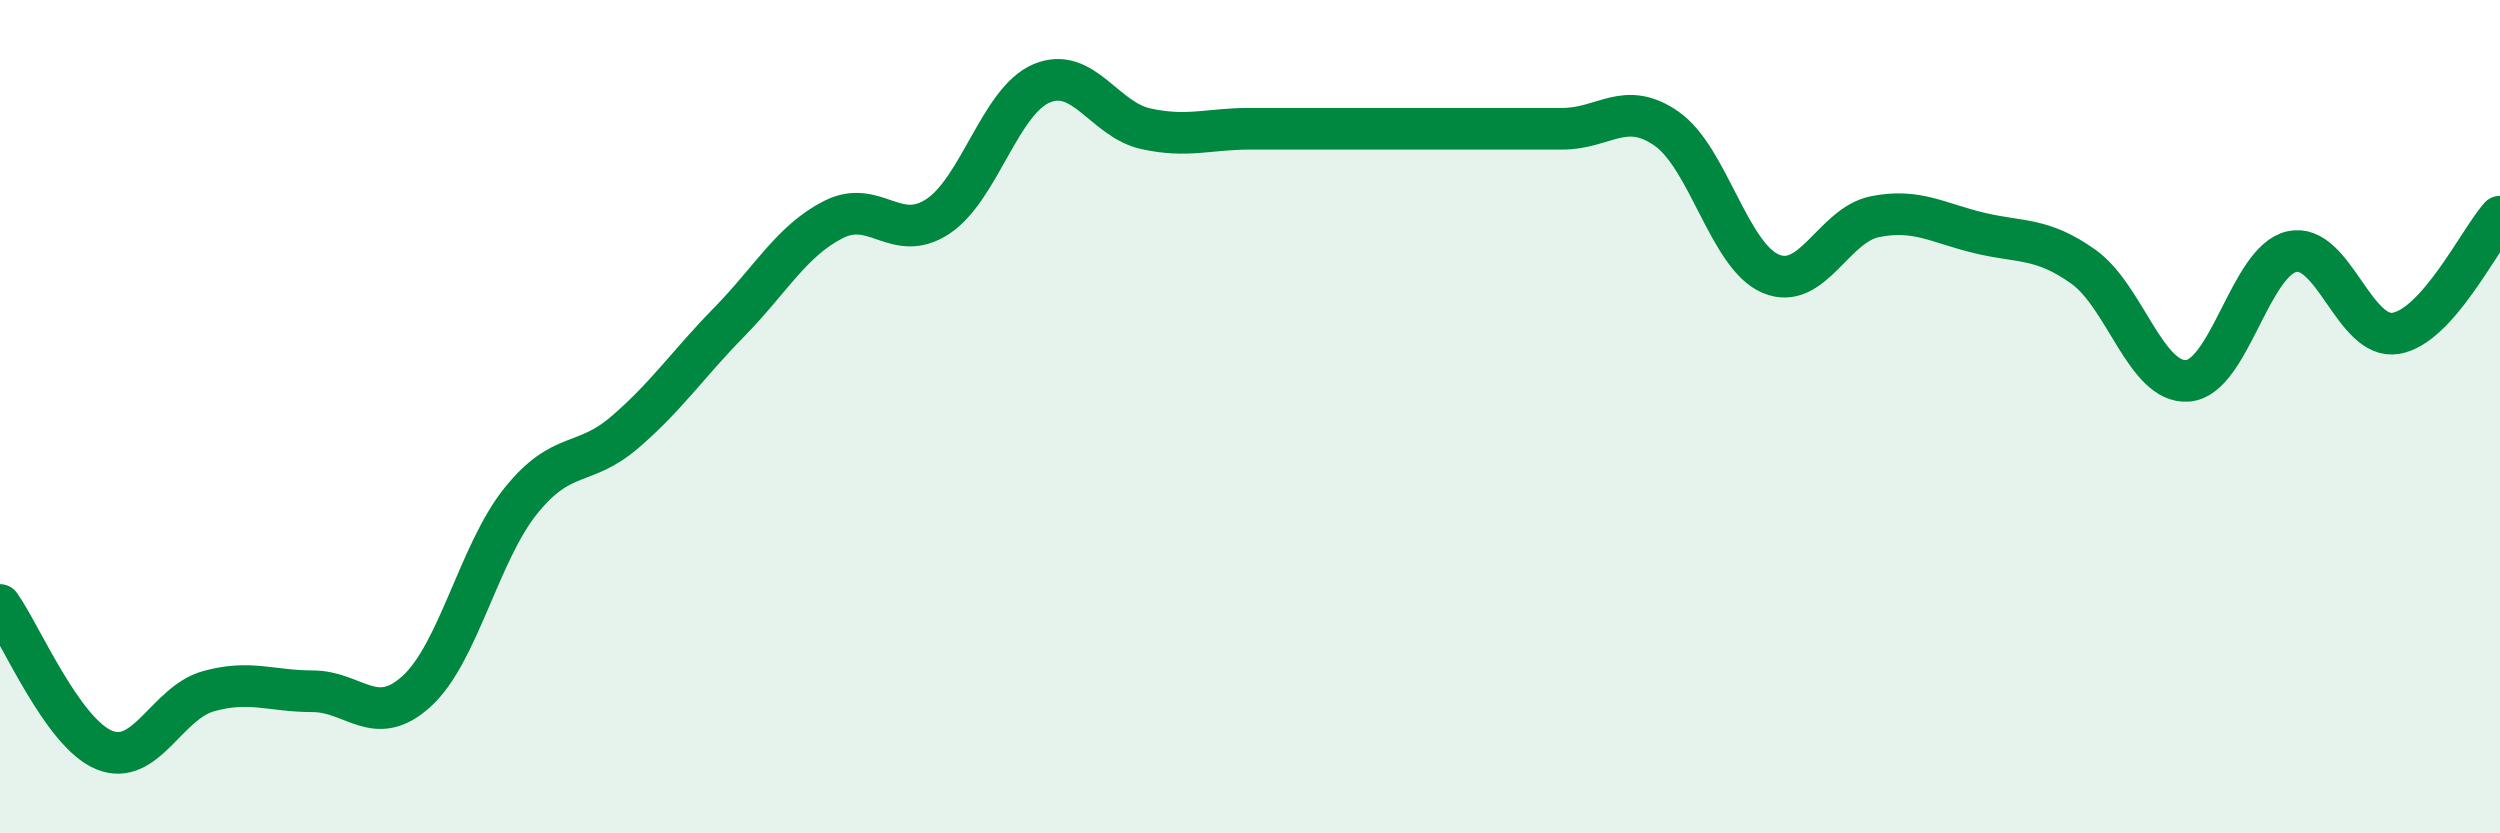 
    <svg width="60" height="20" viewBox="0 0 60 20" xmlns="http://www.w3.org/2000/svg">
      <path
        d="M 0,14.52 C 0.5,15.22 1.5,17.59 2.5,18 C 3.5,18.41 4,16.87 5,16.59 C 6,16.31 6.5,16.59 7.5,16.59 C 8.5,16.59 9,17.5 10,16.59 C 11,15.68 11.5,13.26 12.5,12.02 C 13.5,10.78 14,11.23 15,10.37 C 16,9.51 16.5,8.75 17.5,7.73 C 18.5,6.71 19,5.78 20,5.27 C 21,4.76 21.5,5.85 22.5,5.2 C 23.5,4.55 24,2.42 25,2 C 26,1.58 26.5,2.87 27.5,3.09 C 28.5,3.31 29,3.09 30,3.09 C 31,3.09 31.5,3.09 32.5,3.09 C 33.5,3.09 34,3.09 35,3.09 C 36,3.09 36.5,3.09 37.5,3.09 C 38.5,3.09 39,2.39 40,3.09 C 41,3.79 41.5,6.15 42.5,6.57 C 43.5,6.99 44,5.4 45,5.2 C 46,5 46.5,5.35 47.5,5.59 C 48.5,5.83 49,5.69 50,6.4 C 51,7.11 51.5,9.21 52.5,9.14 C 53.5,9.07 54,6.27 55,6.04 C 56,5.81 56.5,8.17 57.5,8 C 58.5,7.83 59.5,5.76 60,5.2L60 20L0 20Z"
        fill="#008740"
        opacity="0.1"
        stroke-linecap="round"
        stroke-linejoin="round"
      />
      <path
        d="M 0,14.52 C 0.5,15.22 1.5,17.59 2.5,18 C 3.5,18.41 4,16.87 5,16.59 C 6,16.31 6.5,16.59 7.5,16.59 C 8.5,16.59 9,17.5 10,16.59 C 11,15.68 11.5,13.26 12.5,12.02 C 13.5,10.78 14,11.23 15,10.37 C 16,9.51 16.5,8.75 17.5,7.73 C 18.5,6.71 19,5.78 20,5.27 C 21,4.76 21.5,5.85 22.5,5.2 C 23.5,4.55 24,2.42 25,2 C 26,1.58 26.5,2.87 27.5,3.09 C 28.5,3.31 29,3.09 30,3.09 C 31,3.09 31.5,3.09 32.5,3.09 C 33.5,3.09 34,3.09 35,3.09 C 36,3.09 36.5,3.09 37.5,3.09 C 38.5,3.09 39,2.39 40,3.09 C 41,3.79 41.5,6.15 42.5,6.57 C 43.5,6.99 44,5.4 45,5.2 C 46,5 46.5,5.35 47.5,5.59 C 48.5,5.83 49,5.69 50,6.4 C 51,7.11 51.5,9.21 52.5,9.14 C 53.5,9.07 54,6.27 55,6.04 C 56,5.81 56.5,8.17 57.5,8 C 58.5,7.83 59.5,5.76 60,5.2"
        stroke="#008740"
        stroke-width="1"
        fill="none"
        stroke-linecap="round"
        stroke-linejoin="round"
      />
    </svg>
  